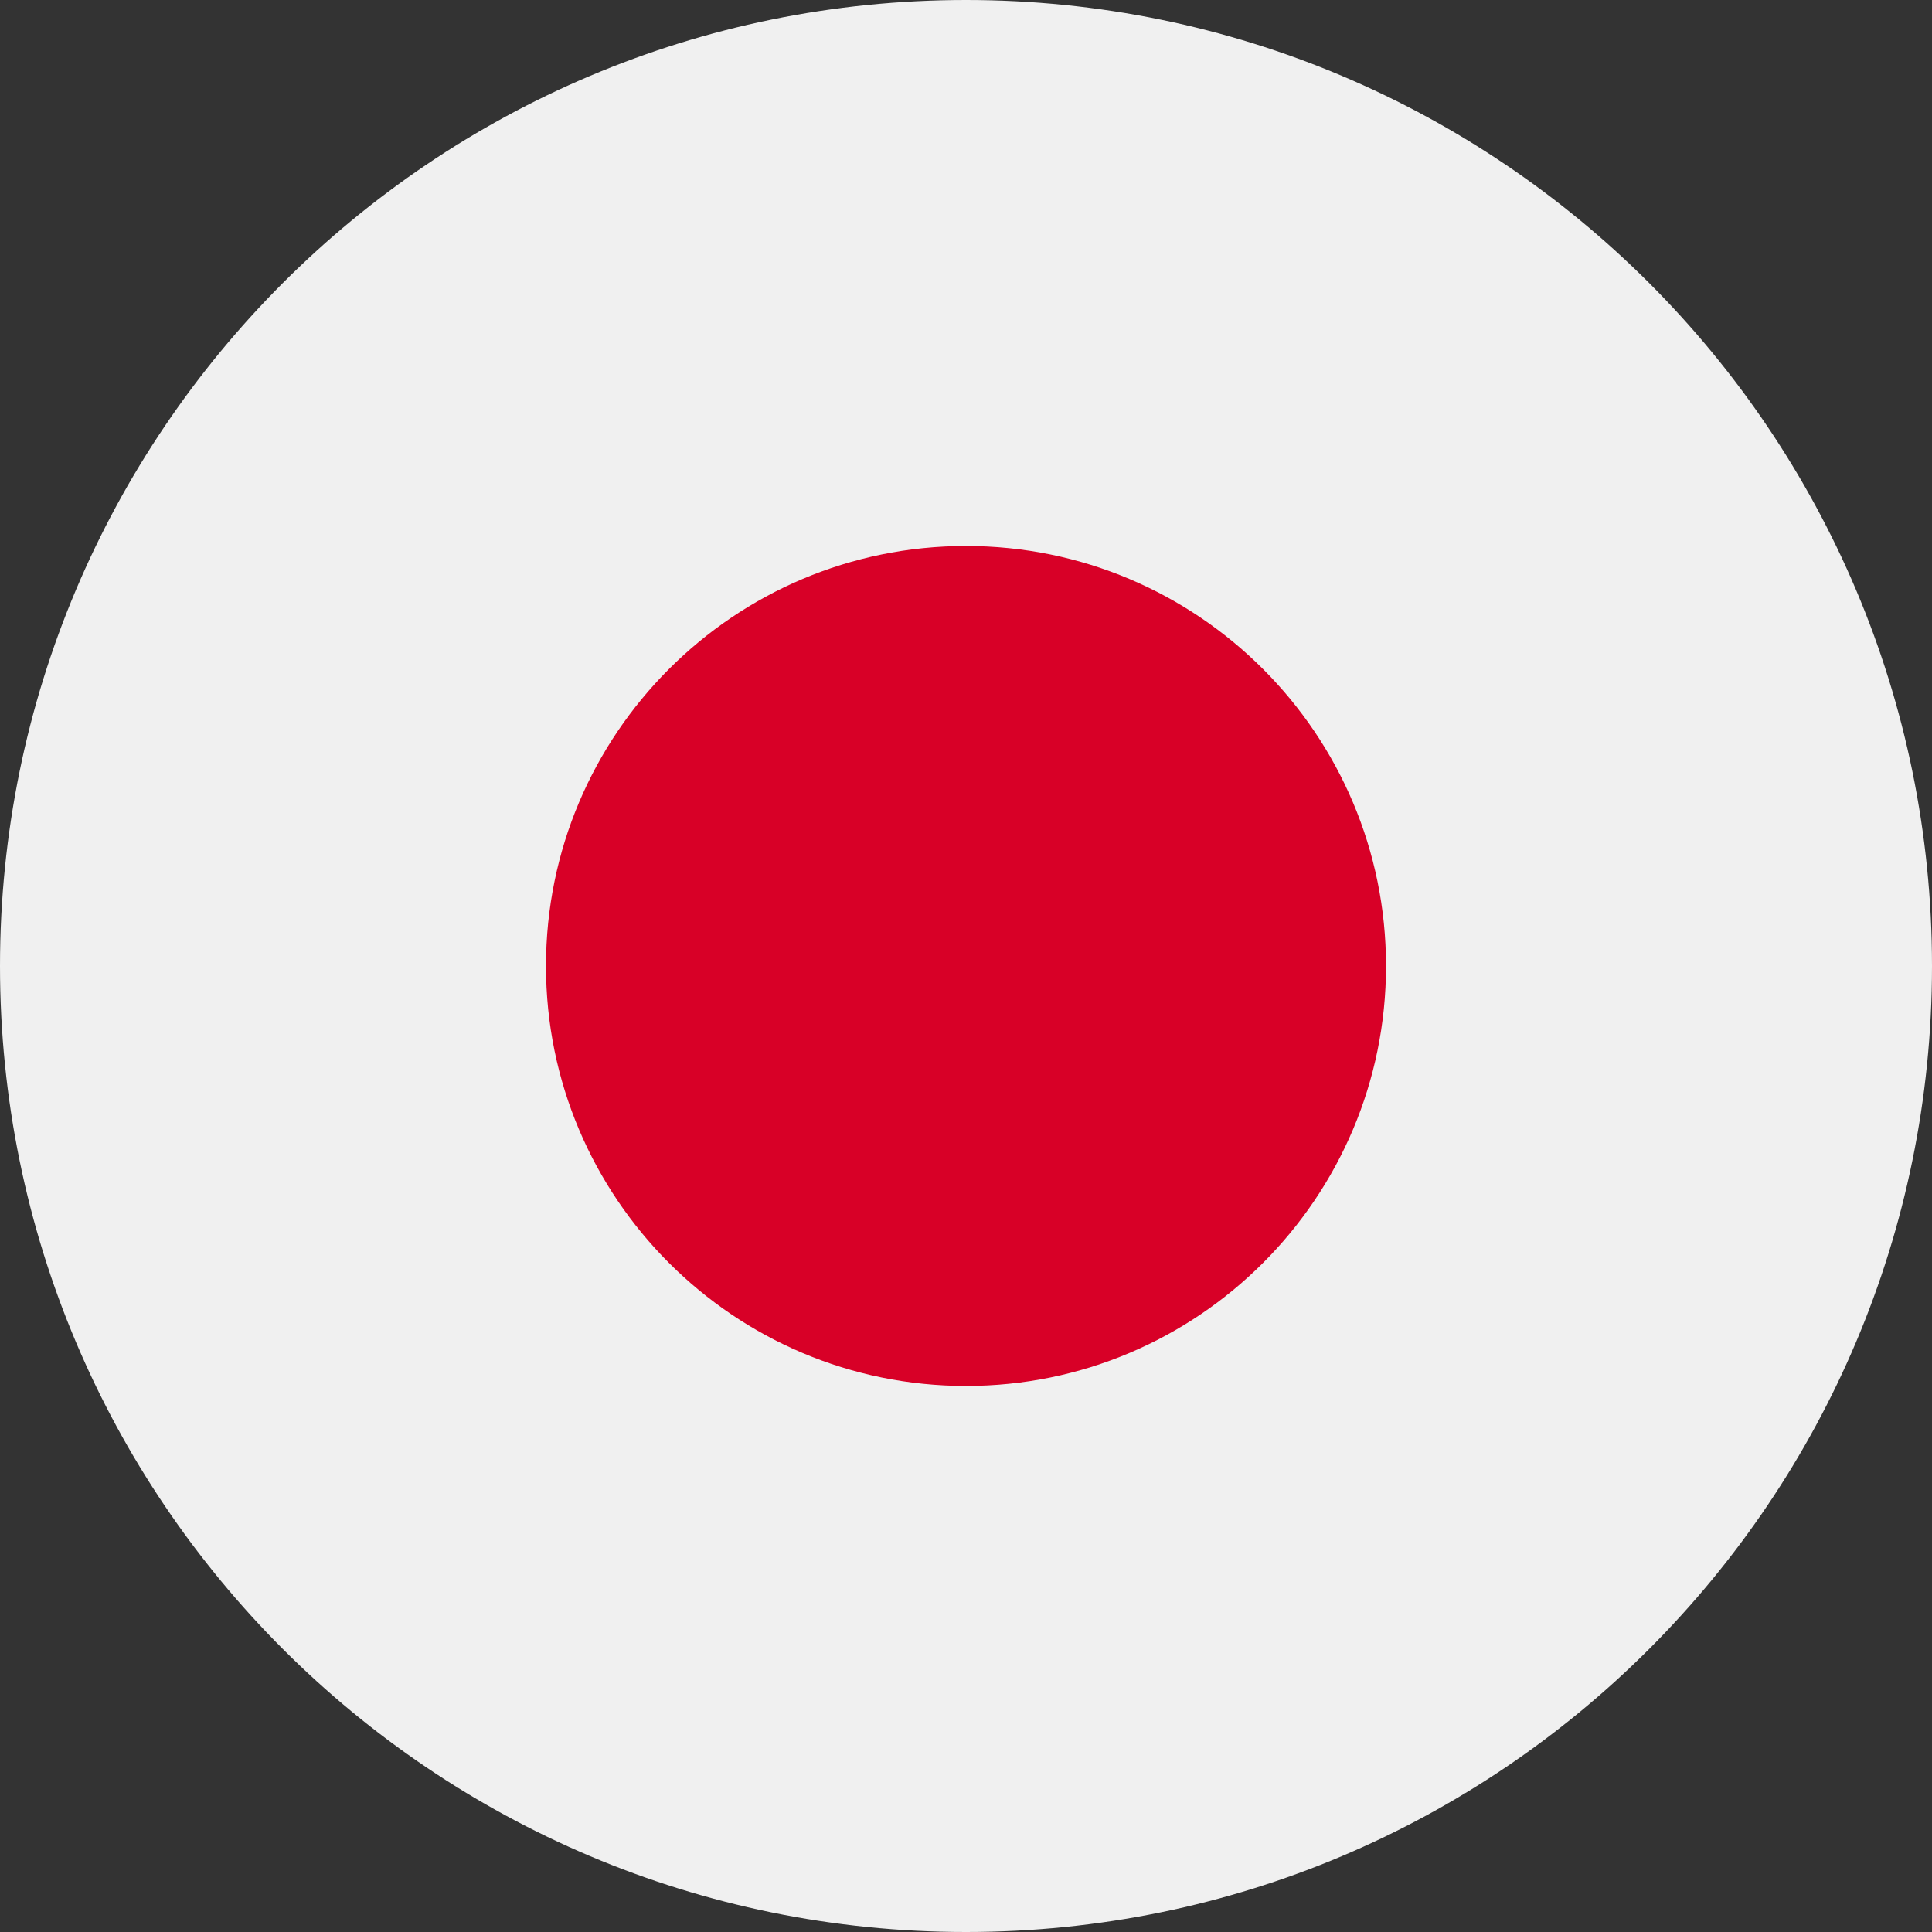 <?xml version="1.0" encoding="UTF-8"?> <svg xmlns="http://www.w3.org/2000/svg" width="40" height="40" viewBox="0 0 40 40" fill="none"><rect x="0" y="0" width="40" height="40" fill="#333333" stroke="none"/><g clip-path="url(#clip0_51_2127)"><path d="M20 40C31.046 40 40 31.046 40 20C40 8.954 31.046 0 20 0C8.954 0 0 8.954 0 20C0 31.046 8.954 40 20 40Z" fill="#F0F0F0"></path><path d="M20 28.695C24.802 28.695 28.696 24.802 28.696 20C28.696 15.197 24.802 11.304 20 11.304C15.198 11.304 11.304 15.197 11.304 20C11.304 24.802 15.198 28.695 20 28.695Z" fill="#D80027"></path></g><defs><clipPath id="clip0_51_2127"><rect width="40" height="40" fill="white"></rect></clipPath></defs></svg> 